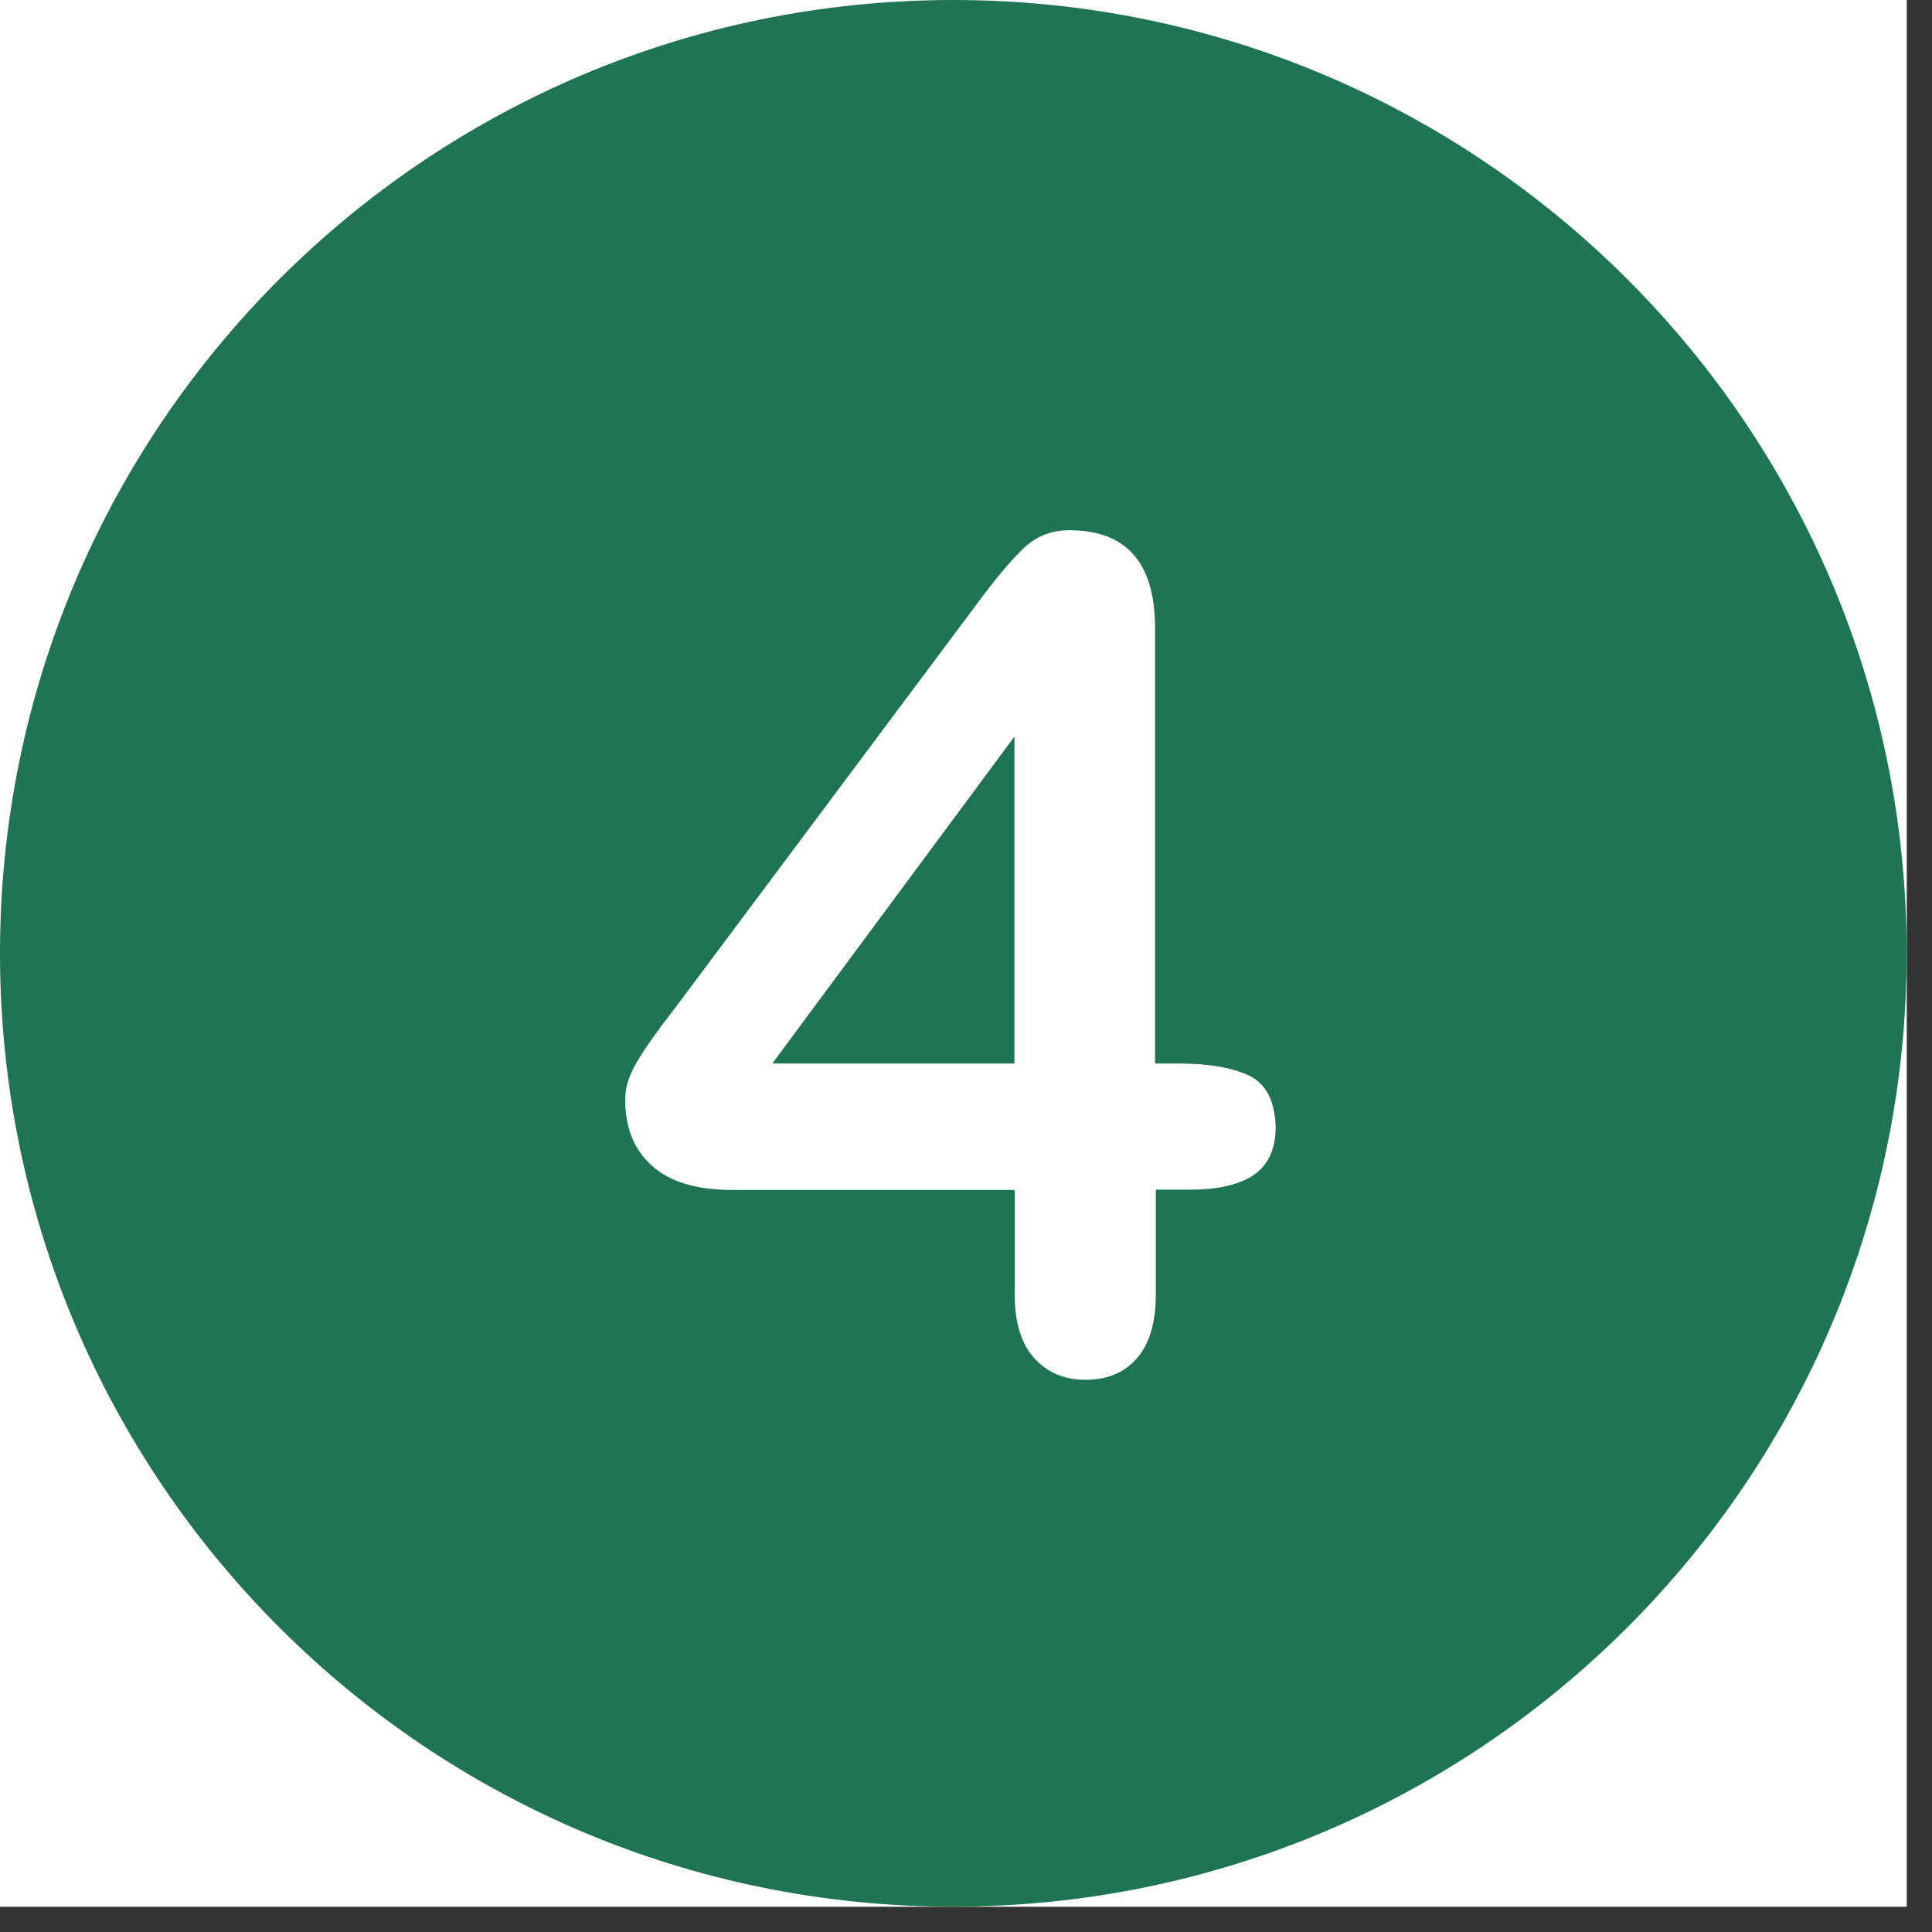 <svg xmlns="http://www.w3.org/2000/svg" xmlns:xlink="http://www.w3.org/1999/xlink" width="75" zoomAndPan="magnify" viewBox="0 0 56.25 56.25" height="75" preserveAspectRatio="xMidYMid meet" version="1.0"><rect x="0" y="0" width="56.25" height="56.25" fill="#333333" stroke="none"/><defs><clipPath id="9d6e631b53"><path d="M 0 0 L 55.512 0 L 55.512 55.512 L 0 55.512 Z M 0 0 " clip-rule="nonzero"/></clipPath></defs><g clip-path="url(#9d6e631b53)"><path fill="#ffffff" d="M 0 0 L 55.512 0 L 55.512 55.512 L 0 55.512 Z M 0 0 " fill-opacity="1" fill-rule="nonzero"/><path fill="#ffffff" d="M 0 0 L 55.512 0 L 55.512 55.512 L 0 55.512 Z M 0 0 " fill-opacity="1" fill-rule="nonzero"/><path fill="#1f7454" d="M 27.754 0 C 12.43 0 0 12.43 0 27.754 C 0 43.082 12.43 55.512 27.754 55.512 C 43.082 55.512 55.512 43.082 55.512 27.754 C 55.512 12.43 43.082 0 27.754 0 Z M 27.754 0 " fill-opacity="1" fill-rule="nonzero"/></g><path fill="#ffffff" d="M 36.359 31.312 C 35.855 31.078 35.172 30.965 34.332 30.965 L 33.629 30.965 L 33.629 18.289 C 33.629 16.391 32.801 15.438 31.133 15.438 C 30.617 15.438 30.184 15.605 29.812 15.953 C 29.445 16.301 28.984 16.848 28.414 17.621 L 19.734 29.242 C 19.5 29.555 19.285 29.824 19.129 30.047 C 18.961 30.273 18.805 30.496 18.66 30.73 C 18.504 30.965 18.391 31.188 18.312 31.402 C 18.234 31.613 18.203 31.828 18.203 32.027 C 18.203 32.832 18.457 33.473 18.984 33.941 C 19.5 34.41 20.281 34.645 21.324 34.645 L 29.543 34.645 L 29.543 37.688 C 29.543 38.504 29.734 39.133 30.117 39.547 C 30.496 39.961 30.988 40.172 31.602 40.172 C 32.23 40.172 32.723 39.973 33.09 39.559 C 33.461 39.145 33.652 38.516 33.652 37.68 L 33.652 34.637 L 34.645 34.637 C 35.473 34.637 36.102 34.488 36.516 34.199 C 36.93 33.906 37.141 33.449 37.141 32.812 C 37.117 32.051 36.859 31.547 36.359 31.312 M 29.535 30.965 L 22.484 30.965 L 29.535 21.445 Z M 29.535 30.965 " fill-opacity="1" fill-rule="nonzero"/></svg>